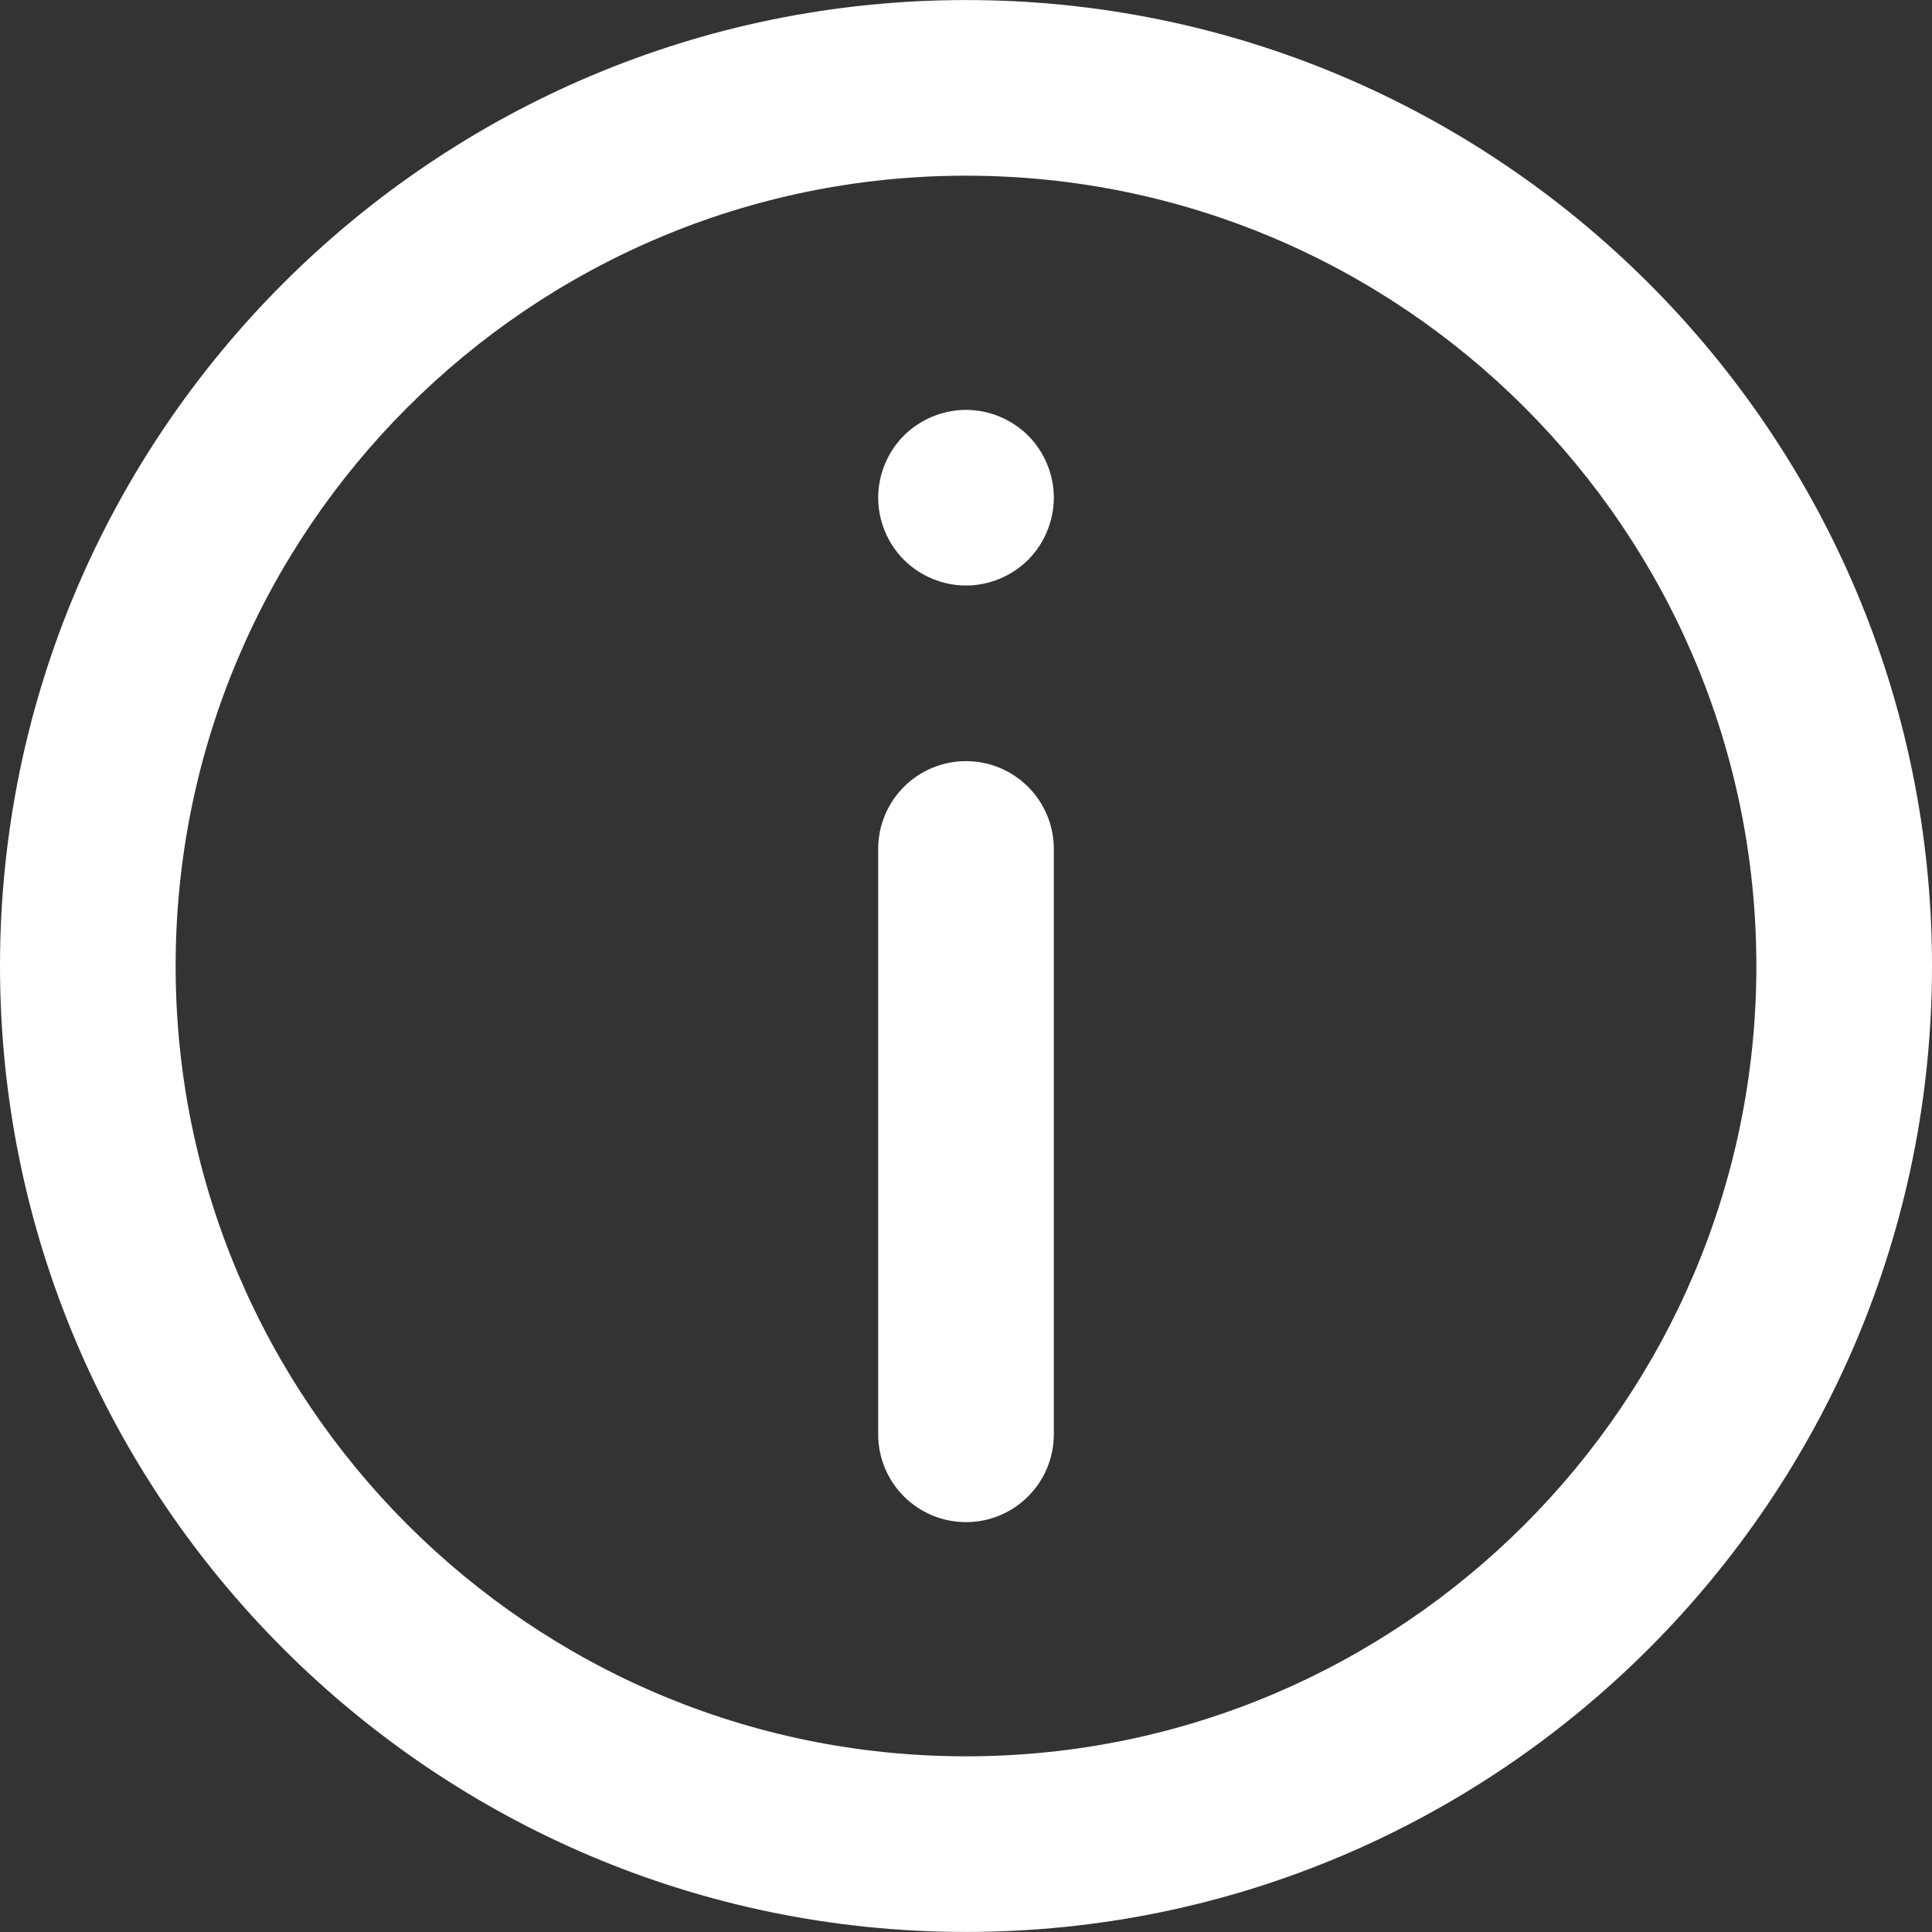 <svg id="SvgjsSvg1001" width="288" height="288" xmlns="http://www.w3.org/2000/svg" version="1.1" xmlns:xlink="http://www.w3.org/1999/xlink" xmlns:svgjs="http://svgjs.com/svgjs"><rect width="100%" height="100%" fill="#333333" stroke="none"/><defs id="SvgjsDefs1002"></defs><g id="SvgjsG1008" transform="matrix(1,0,0,1,0,0)"><svg xmlns="http://www.w3.org/2000/svg" enable-background="new 0 0 330 330" viewBox="0 0 330 330" width="288" height="288"><path d="M165,0.008C74.019,0.008,0,74.024,0,164.999c0,90.977,74.019,164.992,165,164.992s165-74.015,165-164.992
				C330,74.024,255.981,0.008,165,0.008z M165,299.992c-74.439,0-135-60.557-135-134.992S90.561,30.008,165,30.008
				s135,60.557,135,134.991C300,239.436,239.439,299.992,165,299.992z" fill="#ffffff" class="color000 svgShape"></path><path d="M165 130.008c-8.284 0-15 6.716-15 15v99.983c0 8.284 6.716 15 15 15s15-6.716 15-15v-99.983C180 136.725 173.284 130.008 165 130.008zM165 70.011c-3.95 0-7.811 1.6-10.61 4.39-2.79 2.79-4.39 6.66-4.39 10.61s1.6 7.81 4.39 10.61c2.79 2.79 6.66 4.39 10.61 4.39s7.81-1.6 10.609-4.39c2.79-2.8 4.391-6.66 4.391-10.61s-1.601-7.82-4.391-10.61C172.81 71.61 168.95 70.011 165 70.011z" fill="#ffffff" class="color000 svgShape"></path></svg></g></svg>